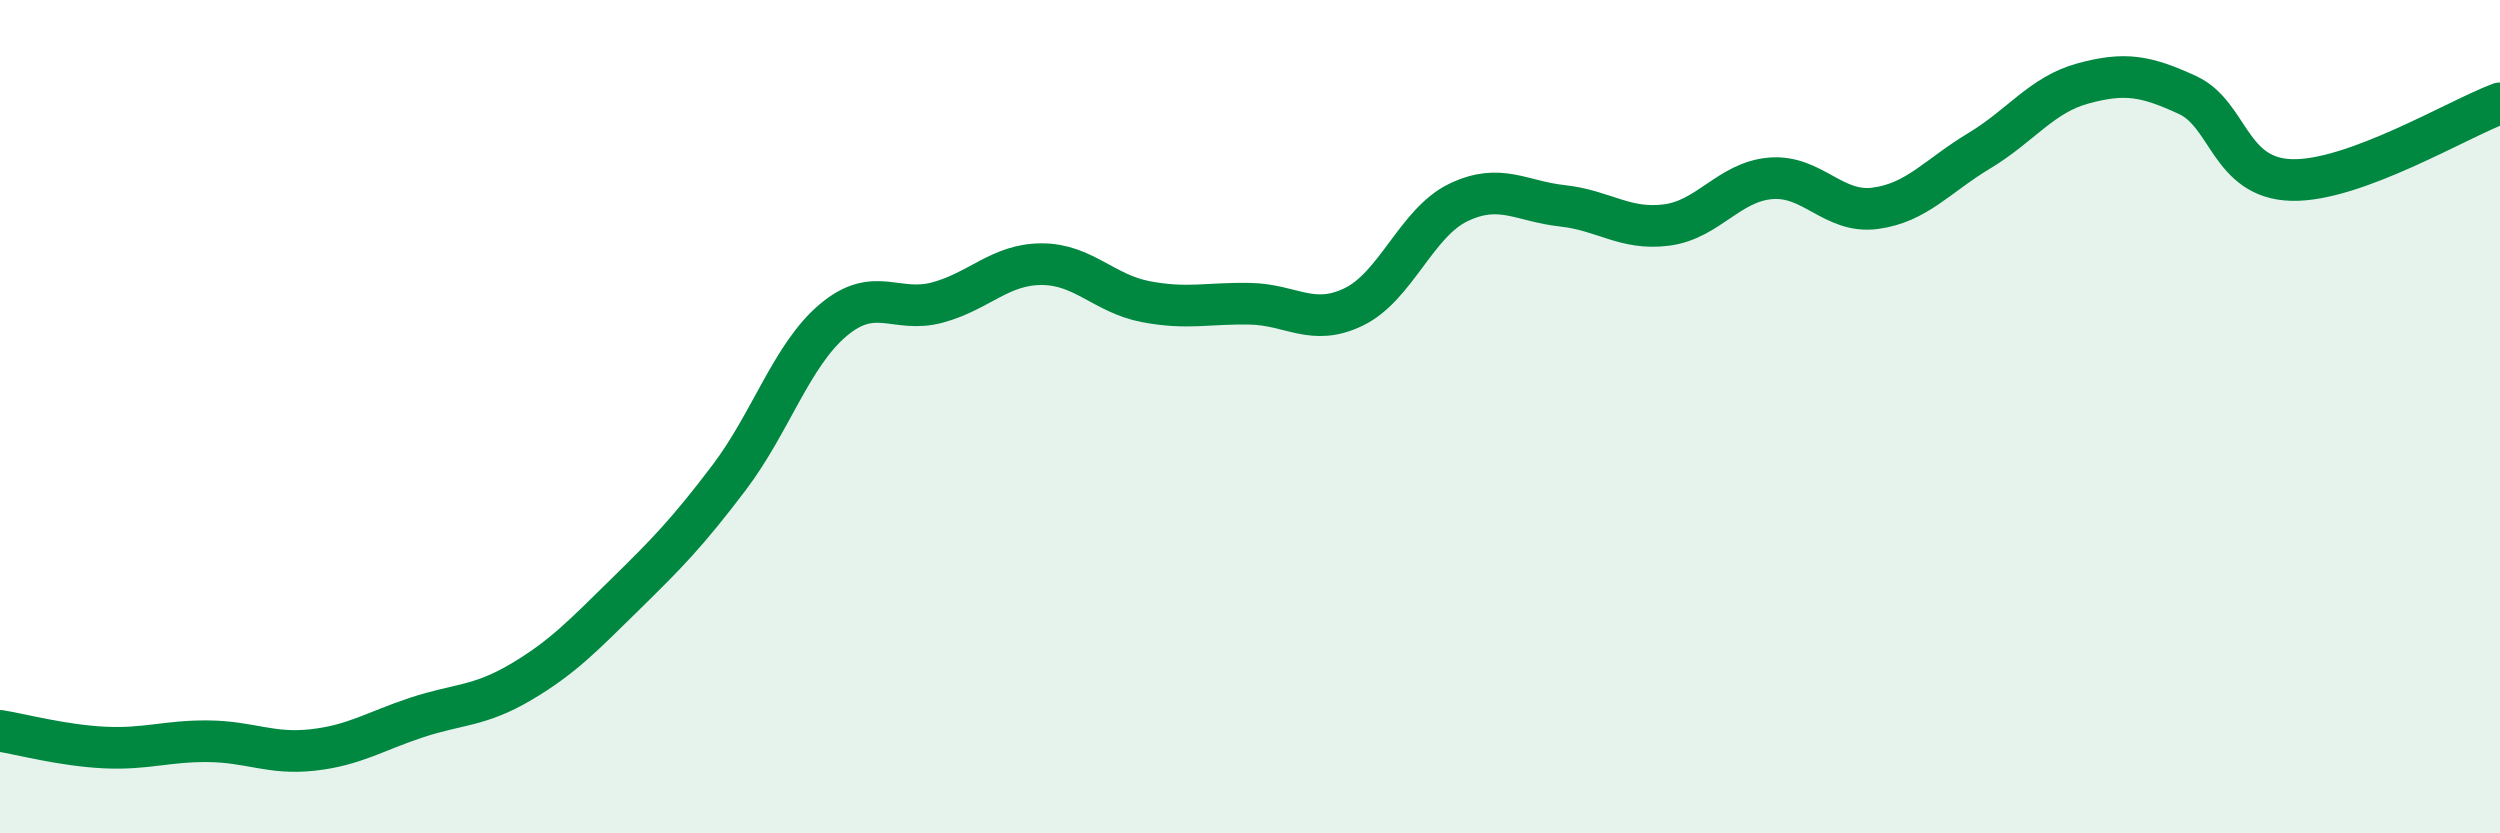 
    <svg width="60" height="20" viewBox="0 0 60 20" xmlns="http://www.w3.org/2000/svg">
      <path
        d="M 0,17.54 C 0.5,17.62 1.5,17.89 2.5,17.94 C 3.5,17.99 4,17.78 5,17.79 C 6,17.8 6.5,18.11 7.5,18 C 8.5,17.89 9,17.55 10,17.22 C 11,16.89 11.5,16.96 12.5,16.37 C 13.5,15.78 14,15.25 15,14.27 C 16,13.29 16.5,12.78 17.5,11.46 C 18.5,10.14 19,8.52 20,7.68 C 21,6.84 21.5,7.53 22.5,7.26 C 23.5,6.99 24,6.34 25,6.34 C 26,6.34 26.5,7.05 27.5,7.24 C 28.5,7.43 29,7.27 30,7.29 C 31,7.31 31.5,7.85 32.5,7.36 C 33.5,6.87 34,5.34 35,4.86 C 36,4.38 36.5,4.83 37.5,4.94 C 38.5,5.05 39,5.53 40,5.4 C 41,5.27 41.5,4.36 42.5,4.28 C 43.5,4.2 44,5.13 45,5 C 46,4.87 46.5,4.22 47.5,3.62 C 48.5,3.02 49,2.27 50,2 C 51,1.73 51.5,1.82 52.5,2.28 C 53.5,2.74 53.5,4.28 55,4.32 C 56.5,4.36 59,2.85 60,2.48L60 20L0 20Z"
        fill="#008740"
        opacity="0.1"
        stroke-linecap="round"
        stroke-linejoin="round"
      />
      <path
        d="M 0,17.54 C 0.5,17.62 1.5,17.89 2.5,17.94 C 3.5,17.99 4,17.78 5,17.79 C 6,17.8 6.5,18.11 7.5,18 C 8.5,17.89 9,17.55 10,17.22 C 11,16.89 11.5,16.96 12.5,16.37 C 13.5,15.78 14,15.25 15,14.27 C 16,13.29 16.5,12.78 17.5,11.46 C 18.5,10.14 19,8.52 20,7.68 C 21,6.84 21.5,7.53 22.5,7.26 C 23.5,6.99 24,6.34 25,6.34 C 26,6.34 26.5,7.05 27.5,7.24 C 28.5,7.43 29,7.27 30,7.29 C 31,7.31 31.5,7.85 32.5,7.36 C 33.5,6.87 34,5.34 35,4.86 C 36,4.38 36.5,4.83 37.5,4.94 C 38.5,5.05 39,5.53 40,5.4 C 41,5.27 41.5,4.36 42.5,4.28 C 43.5,4.2 44,5.13 45,5 C 46,4.87 46.5,4.22 47.5,3.62 C 48.5,3.02 49,2.27 50,2 C 51,1.73 51.5,1.82 52.5,2.28 C 53.5,2.74 53.5,4.28 55,4.32 C 56.5,4.36 59,2.85 60,2.48"
        stroke="#008740"
        stroke-width="1"
        fill="none"
        stroke-linecap="round"
        stroke-linejoin="round"
      />
    </svg>
  